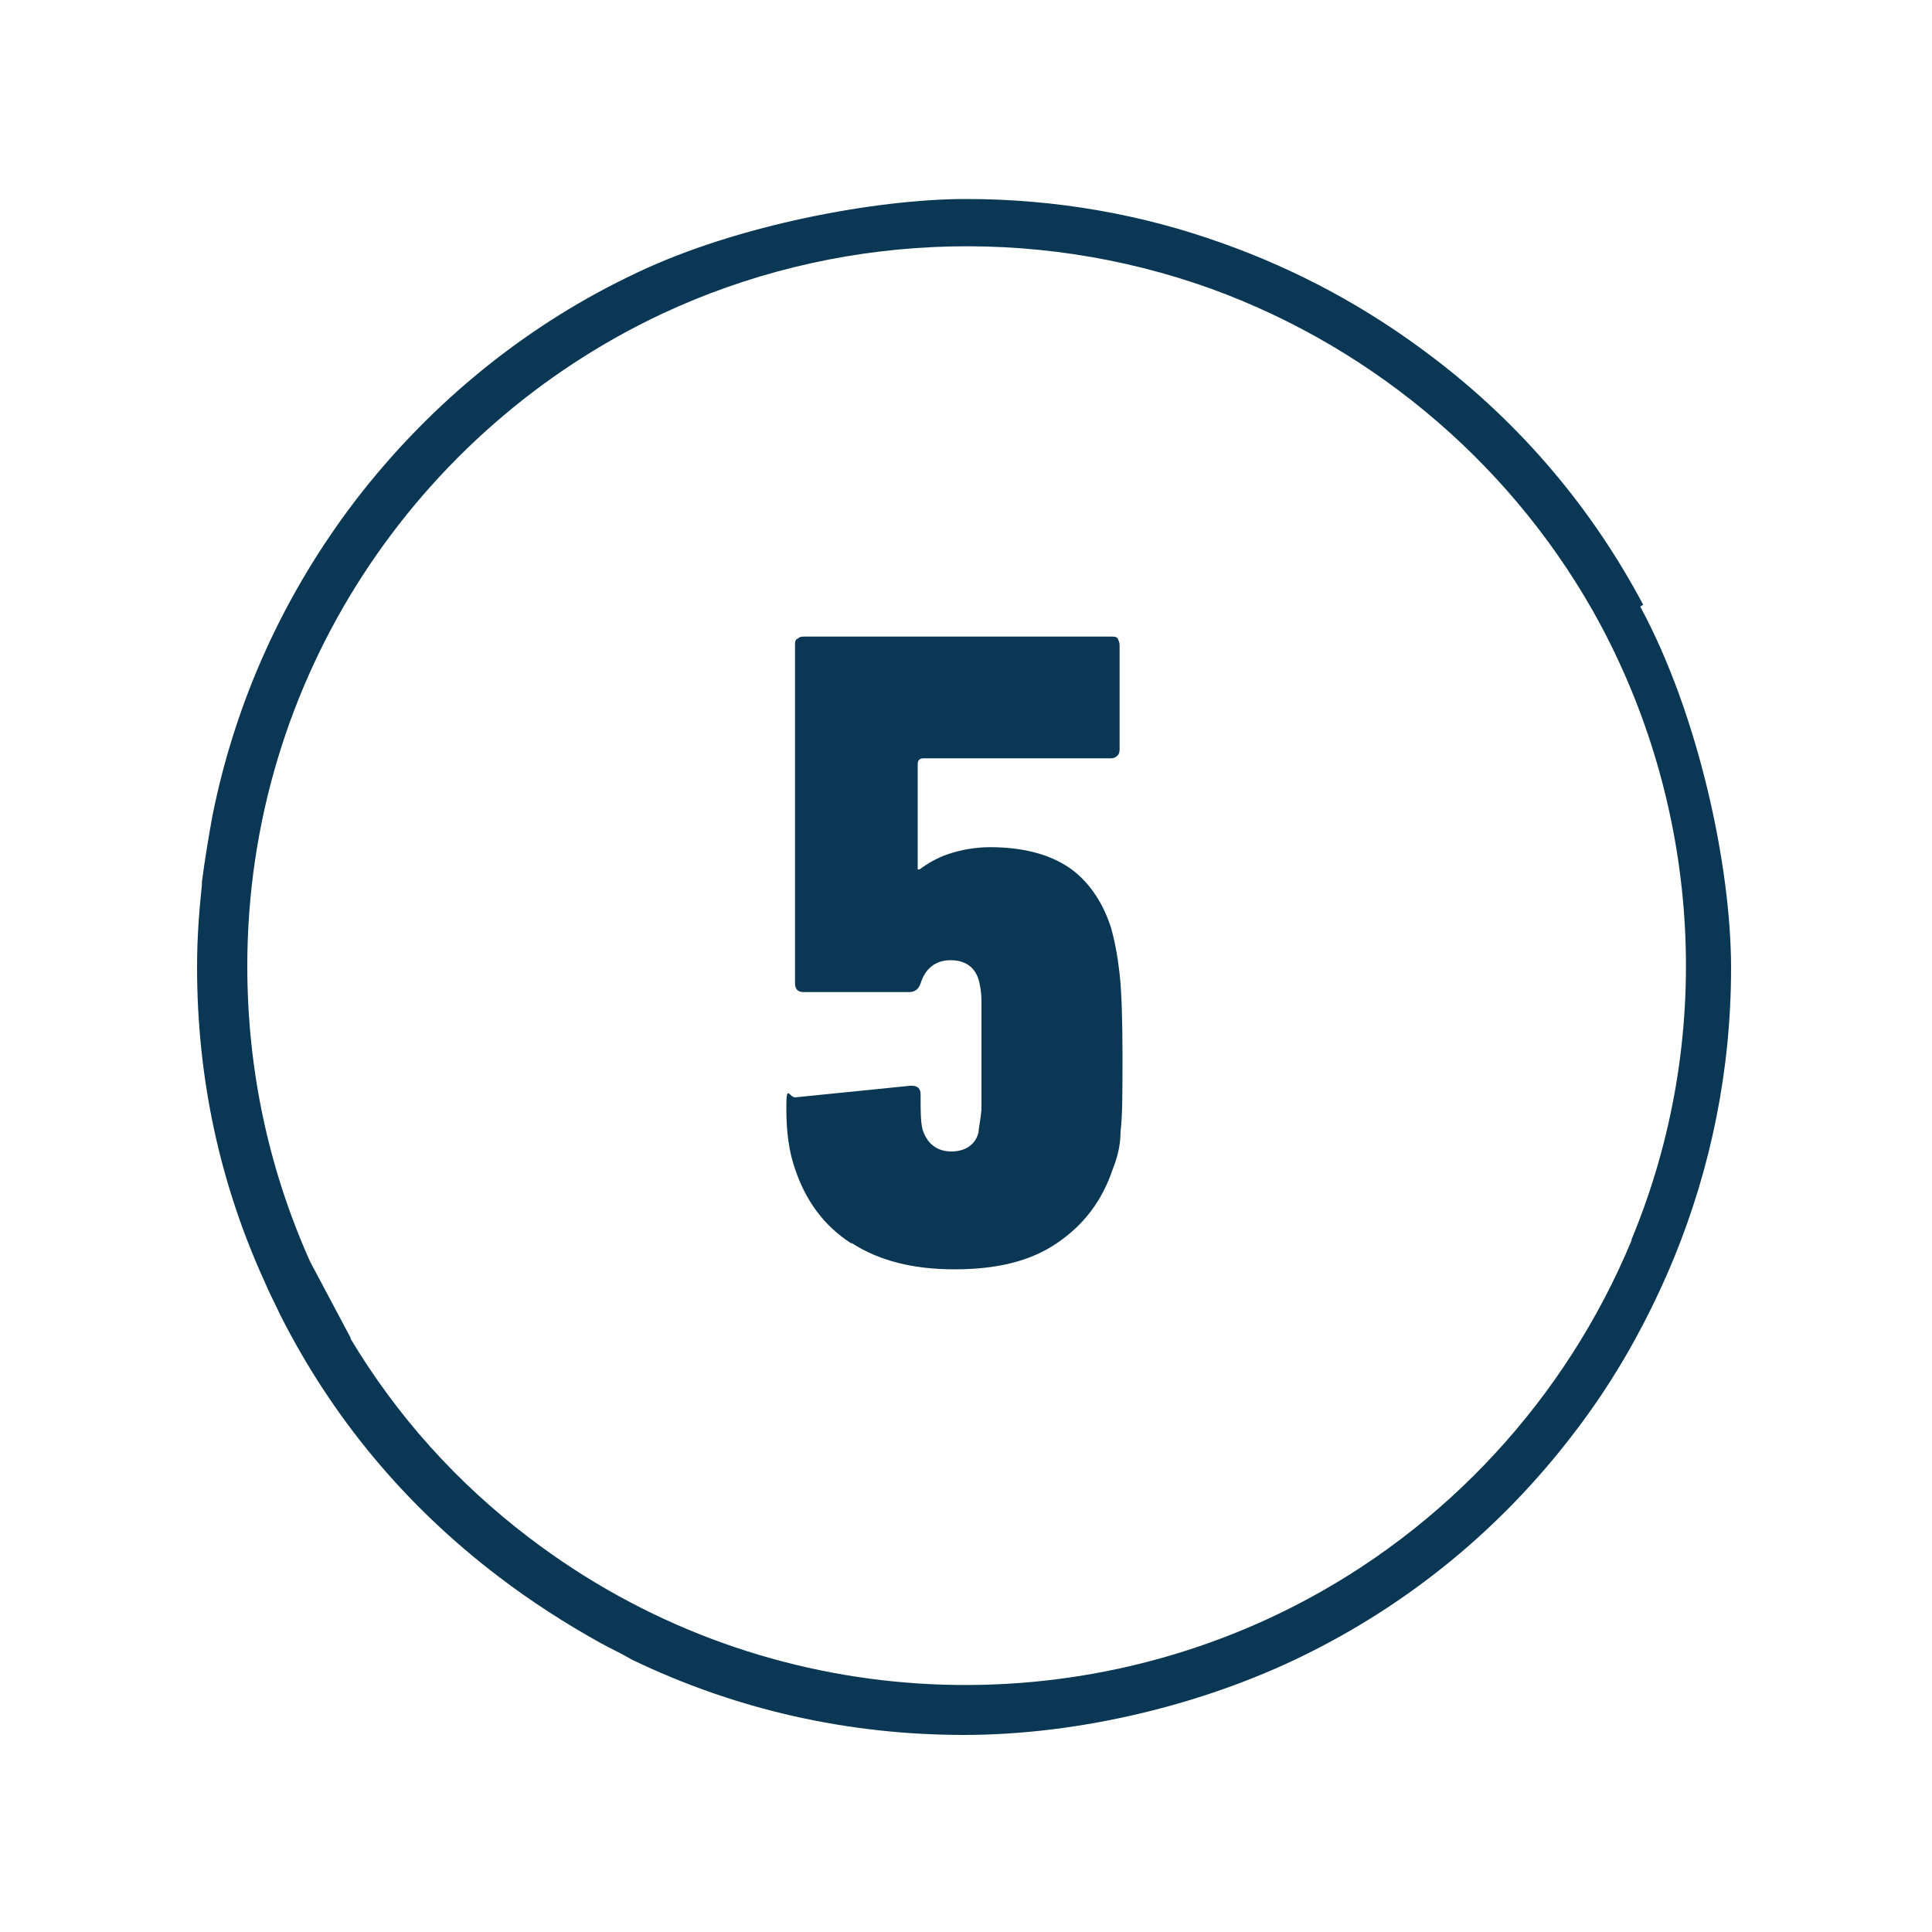 <?xml version="1.0" encoding="UTF-8"?>
<svg id="Layer_4" data-name="Layer 4" xmlns="http://www.w3.org/2000/svg" version="1.1" viewBox="0 0 200 200">
  <defs>
    <style>
      .cls-1 {
        fill: #0a3753;
        stroke-width: 0px;
      }
    </style>
  </defs>
  <path class="cls-1" d="M88.1,128.7c-2.8-1.8-4.7-4.4-5.8-7.7-.6-1.7-.9-3.7-.9-6.3s.3-1.1.9-1.1l11.9-1.2h.2c.6,0,.9.3.9.9,0,1.9,0,3.2.3,3.9.5,1.3,1.5,2,2.9,2s2.5-.7,2.8-2c0-.4.2-1.2.3-2.3v-11.2c0-1.2-.2-1.9-.3-2.3-.4-1.3-1.4-2-2.9-2s-2.6.8-3.1,2.4c-.2.6-.6.9-1.2.9h-10.9c-.6,0-.9-.3-.9-.9v-35c0-.3,0-.6.3-.7.2-.2.4-.2.7-.2h31.7c.3,0,.6,0,.7.2s.2.4.2.7v10.7c0,.2,0,.5-.2.7s-.4.3-.7.3h-19.4c-.4,0-.6.2-.6.6v10.9h.2c.8-.6,1.8-1.2,3-1.6s2.7-.7,4.3-.7c3.3,0,6,.7,8,2s3.6,3.5,4.5,6.3c.4,1.4.7,3,.9,4.8s.3,4.7.3,8.5,0,6.2-.2,7.8c0,1.6-.4,2.9-.8,3.9-1.1,3.3-3,5.8-5.8,7.7s-6.3,2.7-10.6,2.7-7.8-.9-10.6-2.7h-.1Z"/>
  <path class="cls-1" d="M170.1,62.6c-5.2-9.8-12.5-18.6-21.9-25.7-6.7-5.1-14-9-21.6-11.7-8.3-3-17.3-4.6-26.6-4.6s-23.7,2.7-34,7.6c-11.1,5.2-21.2,13.2-29.2,23.6-7.4,9.7-12.4,20.7-14.8,32.6-.4,2.2-.8,4.6-1.1,6.9,0,.1,0,.2,0,.3-.3,2.8-.5,5.6-.5,8.5,0,11.4,2.3,22.3,7,32.6,0,0,0,0,0,0,.5,1.2,1.1,2.3,1.6,3.4,5.4,10.7,13,19.8,22.6,27.1,3.4,2.6,7,4.9,10.6,6.9,1.1.6,2.2,1.1,3.2,1.7,10.8,5.2,22.4,7.8,34.4,7.8s25.4-3.2,36.3-8.8c10.2-5.2,19.4-12.7,26.8-22.4,4.4-5.7,7.8-11.9,10.4-18.2,3.8-9.3,5.9-19.4,5.9-30s-3.4-26.3-9.4-37.4ZM168.9,128.4c-6.8,16.4-19.3,29.9-35,37.9-24.7,12.6-55.6,10.8-79.1-7.1-7.5-5.7-13.7-12.6-18.5-20.6,0,0,0,0,0-.1l-4.2-7.9c-4.3-9.6-6.5-19.9-6.5-30.6,0-29.8,17.6-55.6,42.9-67.5,17.7-8.3,38.3-9.3,56.9-2.6,17.3,6.3,31.7,18.8,40.3,34.8,10.4,19.5,11.8,42.9,3.2,63.6Z"/>
</svg>